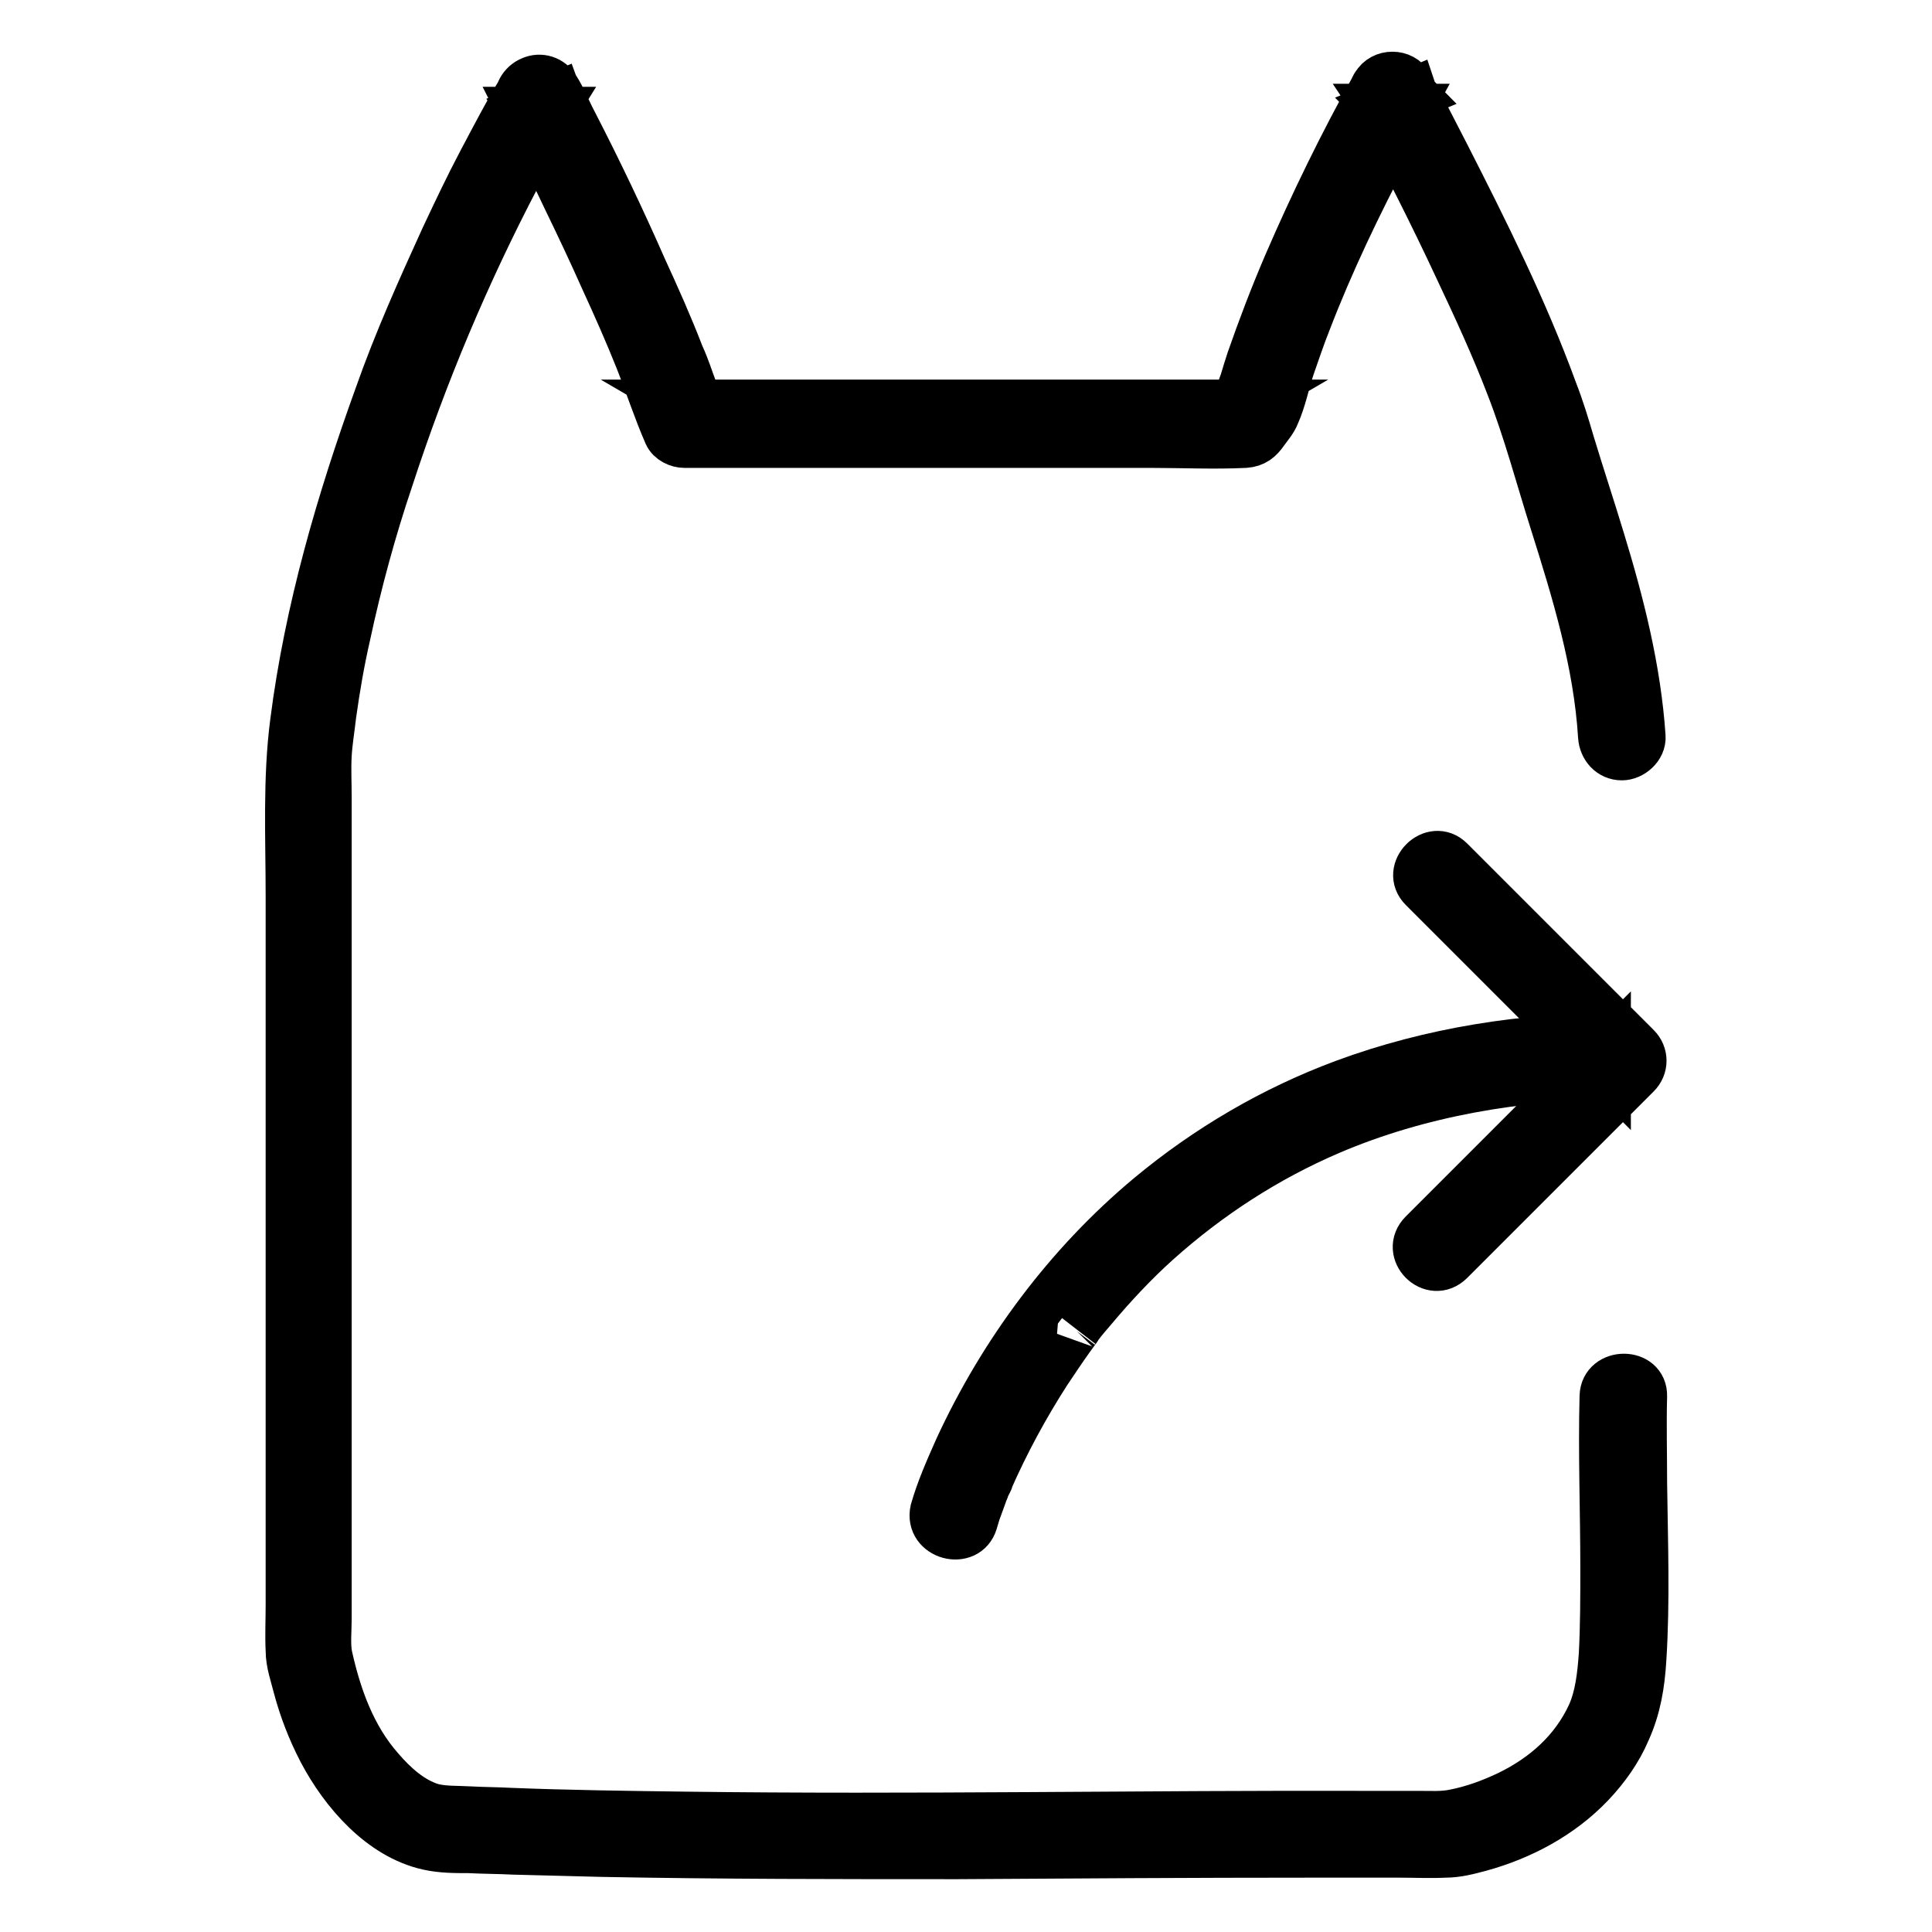 <?xml version="1.0" encoding="utf-8"?>
<!-- Svg Vector Icons : http://www.onlinewebfonts.com/icon -->
<!DOCTYPE svg PUBLIC "-//W3C//DTD SVG 1.1//EN" "http://www.w3.org/Graphics/SVG/1.1/DTD/svg11.dtd">
<svg version="1.1" xmlns="http://www.w3.org/2000/svg" xmlns:xlink="http://www.w3.org/1999/xlink" x="0px" y="0px" viewBox="0 0 256 256" enable-background="new 0 0 256 256" xml:space="preserve">
<g> <path stroke-width="6" fill-opacity="0" stroke="#000000"  d="M212.3,185c-0.2,7.6,0.1,15.2,0.1,22.8c0,3.8,0,7.6-0.2,11.4c-0.2,2.8-0.5,5.6-1.6,8 c-2.2,4.7-6,8.1-10.7,10.4c-2.3,1.1-4.7,2-7.3,2.5c-1.5,0.3-3,0.2-4.5,0.2c-2,0-4,0-6,0c-30.5-0.1-61,0.5-91.5,0.1 c-7.6-0.1-15.3-0.2-22.9-0.5c-1.8-0.1-3.7-0.1-5.5-0.2c-1.7-0.1-3.3,0-4.9-0.4c-2.7-0.8-5-2.9-6.8-5c-3.7-4.2-5.6-9.5-6.8-14.9 c-0.3-1.5-0.1-3.3-0.1-4.9V105.6c0-1.8-0.1-3.7,0-5.5c0.1-1.8,0.4-3.5,0.6-5.3c0.5-3.6,1.1-7.1,1.9-10.6c1.5-7,3.4-14,5.7-20.8 c4.5-13.8,10.1-27.1,16.8-39.9c1.6-3,3.2-6.1,5-9h-4.8c0.1,0.2,0.3,0.5,0.4,0.8c0.1,0.2,0.1,0.2,0,0c-0.1-0.2-0.1-0.5-0.1-0.7 l1.4-2.4h0l3.4,0.4c0.2,0.2,0.3,0.6,0.2,0.2c-0.1-0.4,0.3,0.7-0.1-0.4l-5.1,2.1c0.7,1.1,1.3,2.4,1.9,3.6c1.4,2.8,2.8,5.5,4.1,8.3 c1.7,3.5,3.4,7.1,5,10.7c1.7,3.7,3.2,7.1,4.6,10.6c1.3,3.3,2.4,6.7,3.8,9.9c0.4,0.9,1.5,1.4,2.4,1.4h61.9c4.1,0,8.3,0.2,12.4,0 c1.3-0.1,2-0.7,2.7-1.7c0.5-0.7,1.2-1.5,1.5-2.3c0.9-2,1.3-4.2,2-6.3c0.7-2,1.4-4.1,2.2-6.1c3-7.8,6.7-15.5,10.6-22.9 c1-1.9,2-3.8,3-5.6h-4.8c0.2,0.3,0.3,0.6,0.5,0.9c-0.1-0.2-0.1-0.4-0.1-0.1v-1.5v0l3.4-1.9h0l1.2,0.7l0.3,0.4 c-0.1-0.2-0.1-0.2,0-0.1c0.1,0.1,0.1,0.1,0-0.1c-0.1-0.2-0.1-0.3-0.2-0.5l-5.1,2.1c0.2,0.2,0.3,0.5,0.4,0.8l5.1-2.1 c-0.2-0.2-0.3-0.5-0.4-0.8l-5.1,2.1c3.8,7.1,7.5,14.4,10.9,21.7c2.5,5.3,4.8,10.3,6.8,15.5c2.3,5.9,3.9,12,5.8,18 c2.9,9.2,5.8,18.6,6.4,28.4c0.1,1.5,1.2,2.8,2.8,2.8c1.4,0,2.9-1.3,2.8-2.8c-0.6-8.9-2.8-17.6-5.4-26.1c-1.3-4.3-2.7-8.5-4-12.8 c-0.7-2.4-1.4-4.7-2.3-7c-3.9-10.7-9.1-21.1-14.3-31.3c-1.6-3.1-3.1-6.1-4.8-9.1c-1.5-2.7-6.1-0.9-5.1,2.1c0.2,0.7,0.6,1.4,1,2.1 c0.8,1.1,2.1,1.7,3.5,1.1c1.1-0.5,2.1-2,1.6-3.3c-0.3-0.7-0.6-1.4-1-2.1c-1.6-2.6-6-0.9-5.1,2.1c0.5,1.5,1,2.8,2.6,3.4 c1.5,0.6,2.9-0.6,3.4-1.9c0.4-1.2-0.3-2.6-0.9-3.6c-1-1.8-3.8-1.8-4.8,0c-4.3,7.7-8.2,15.7-11.7,23.8c-1.8,4.2-3.4,8.4-4.9,12.7 c-0.3,0.9-0.6,1.9-0.9,2.9c-0.2,0.5-0.4,1.1-0.5,1.6c-0.2,1.1,0.2-0.1-0.1,0.3c-0.5,0.7-1,1.5-1.5,2.2l2.4-1.4H90.7l2.4,1.4 c-0.2-0.5-0.4-1-0.6-1.5c-0.2-0.6,0.3,0.7,0-0.2c-0.1-0.4-0.3-0.9-0.4-1.3c-0.6-1.6-1.1-3.2-1.8-4.7c-1.5-3.9-3.2-7.7-4.9-11.4 c-2.9-6.6-6-13.1-9.3-19.5c-0.8-1.5-1.4-3.1-2.3-4.5c-0.7-1.2-2.2-1.7-3.5-1.1c-1.2,0.5-2.1,1.9-1.6,3.3c0.3,0.9,0.7,1.9,1.4,2.7 c0.9,0.9,2.3,1,3.4,0.4h0c0.8-0.4,1.5-1.5,1.4-2.4c-0.1-1-0.5-1.9-1.1-2.8c-1.1-1.8-3.7-1.8-4.8,0c-1.9,3.1-3.6,6.4-5.3,9.6 c-1.8,3.4-3.4,6.8-5,10.2c-3.1,6.8-6.2,13.7-8.7,20.8c-5.1,14.1-9.3,28.5-11.2,43.3c-1,7.6-0.6,15.4-0.6,23.1v94c0,2-0.1,4,0,6 c0,1.7,0.6,3.3,1,4.9c0.8,3,1.9,5.8,3.3,8.5c2.9,5.5,7.9,11.3,14.2,12.7c1.8,0.4,3.6,0.4,5.4,0.4c2,0.1,4,0.1,6,0.2 c3.9,0.1,7.8,0.2,11.7,0.3c15.7,0.3,31.4,0.3,47.1,0.3c15.6-0.1,31.3-0.2,46.9-0.2c3.9,0,7.8,0,11.7,0c2,0,4,0.1,6,0 c1.6,0,3.1-0.4,4.6-0.8c5.5-1.5,10.8-4.3,14.8-8.5c2-2.1,3.7-4.5,4.8-7.1c1.4-3.1,1.9-6.2,2.1-9.5c0.5-7.8,0.2-15.6,0.1-23.5 c0-3.8-0.1-7.6,0-11.4C218,181.5,212.4,181.5,212.3,185L212.3,185z"/> <path stroke-width="6" fill-opacity="0" stroke="#000000"  d="M129.2,201.7c0.2-0.6,0.3-1.1,0.5-1.6c0.2-0.6,0.5-1.3,0.7-1.9c0.1-0.4,0.3-0.7,0.4-1.1l0.3-0.6 c0.1-0.2,0.3-0.6-0.1,0.2c0.1-0.1,0.1-0.3,0.2-0.5c2.2-5,4.8-9.8,7.7-14.3c1-1.5,2-3,3-4.4c0.3-0.4,0.5-0.7,0.8-1.1 c0.1-0.1,0.5-0.7,0.1-0.2l0.3-0.4c0.6-0.8,1.3-1.6,1.9-2.3c2.6-3.1,5.4-6.1,8.4-8.8c6.8-6.1,14.5-11.1,22.9-14.7 c11.7-5,25-7.3,38-7.3c3.6,0,3.6-5.5,0-5.5c-12.3,0-24.7,1.9-36.3,6.2c-9.4,3.5-18.1,8.6-25.8,15c-10.8,9-19.5,20.7-25.4,33.5 c-1.2,2.7-2.4,5.4-3.2,8.2C122.8,203.7,128.2,205.1,129.2,201.7L129.2,201.7z"/> <path stroke-width="6" fill-opacity="0" stroke="#000000"  d="M192.3,167.2l21.6-21.6l3.1-3.1c1.1-1.1,1.1-2.8,0-3.9l-21.6-21.6l-3.1-3.1c-2.5-2.5-6.4,1.4-3.9,3.9 l21.6,21.6l3.1,3.1v-3.9l-21.6,21.6l-3.1,3.1C185.8,165.9,189.7,169.8,192.3,167.2L192.3,167.2z"/></g>
</svg>